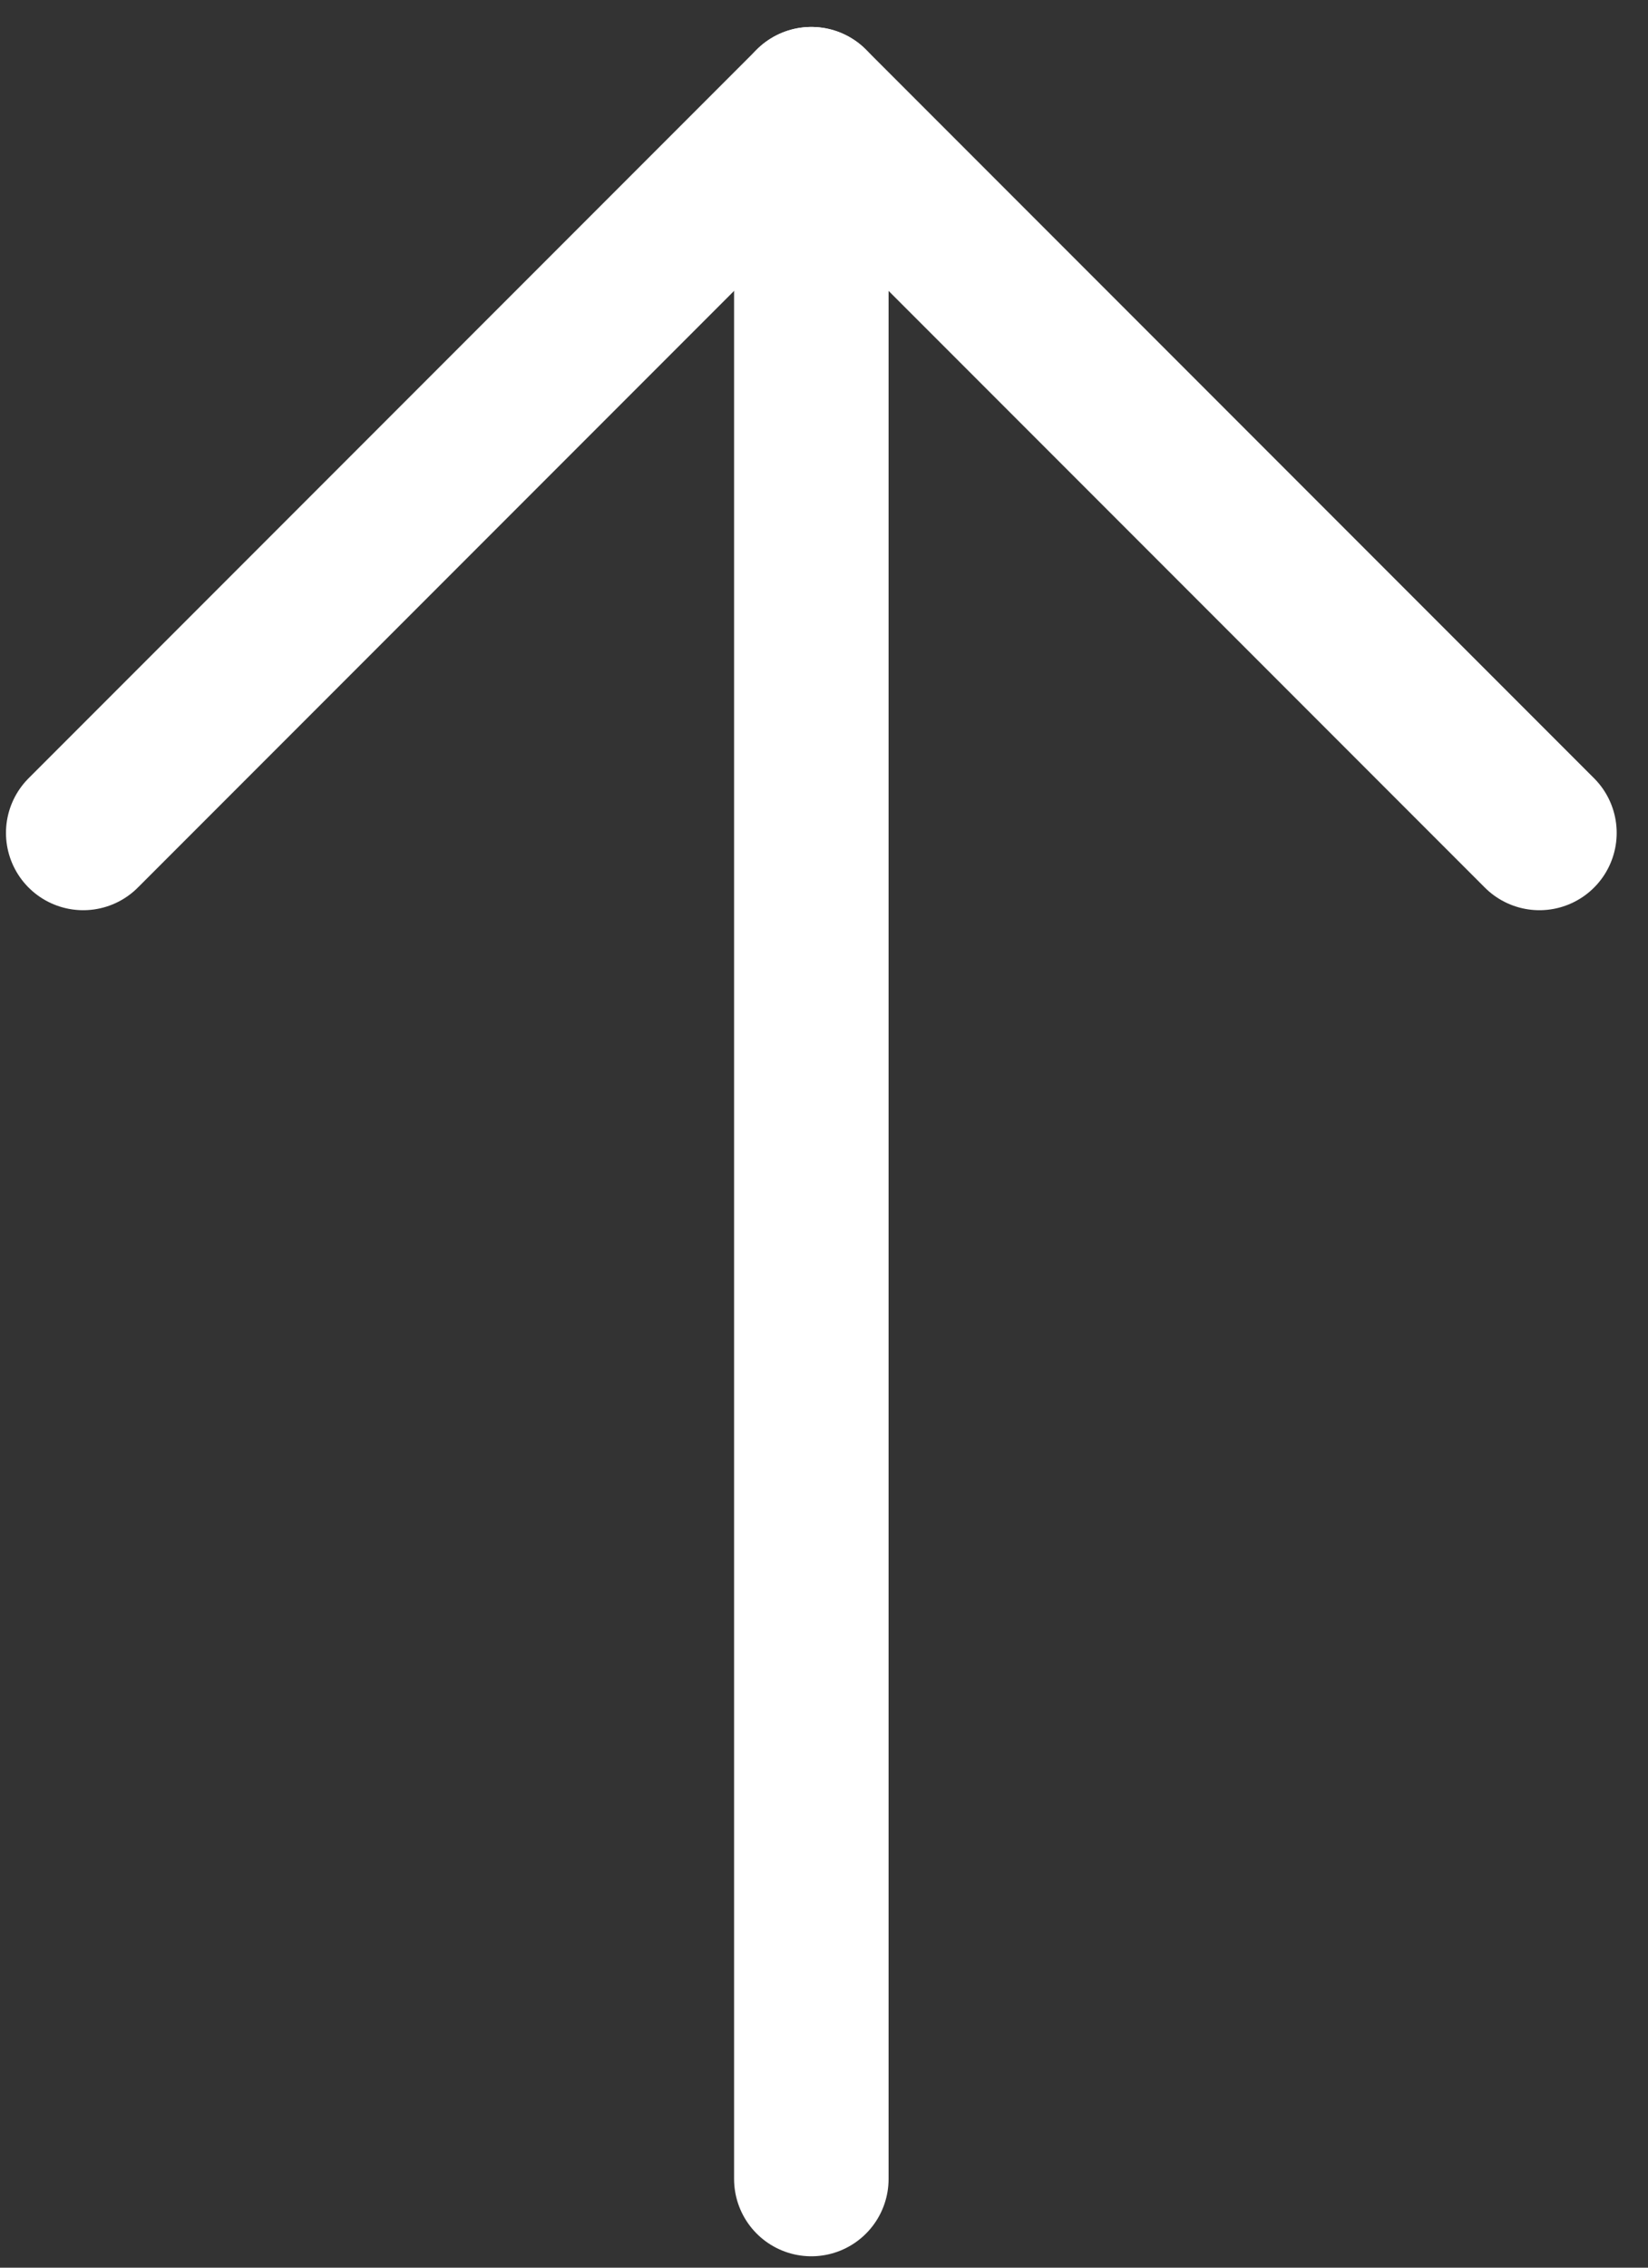 <svg width="32" height="44" viewBox="0 0 32 44" fill="none" xmlns="http://www.w3.org/2000/svg">
<rect x="0" y="0" width="32" height="44" fill="#333333" stroke="none"/>
<path d="M15.754 42.279V2.023" stroke="white" stroke-width="3" stroke-linecap="round" stroke-linejoin="round"/>
<path d="M29.892 16.161L15.754 2.023L1.616 16.161" stroke="white" stroke-width="3" stroke-linecap="round" stroke-linejoin="round"/>
</svg>
